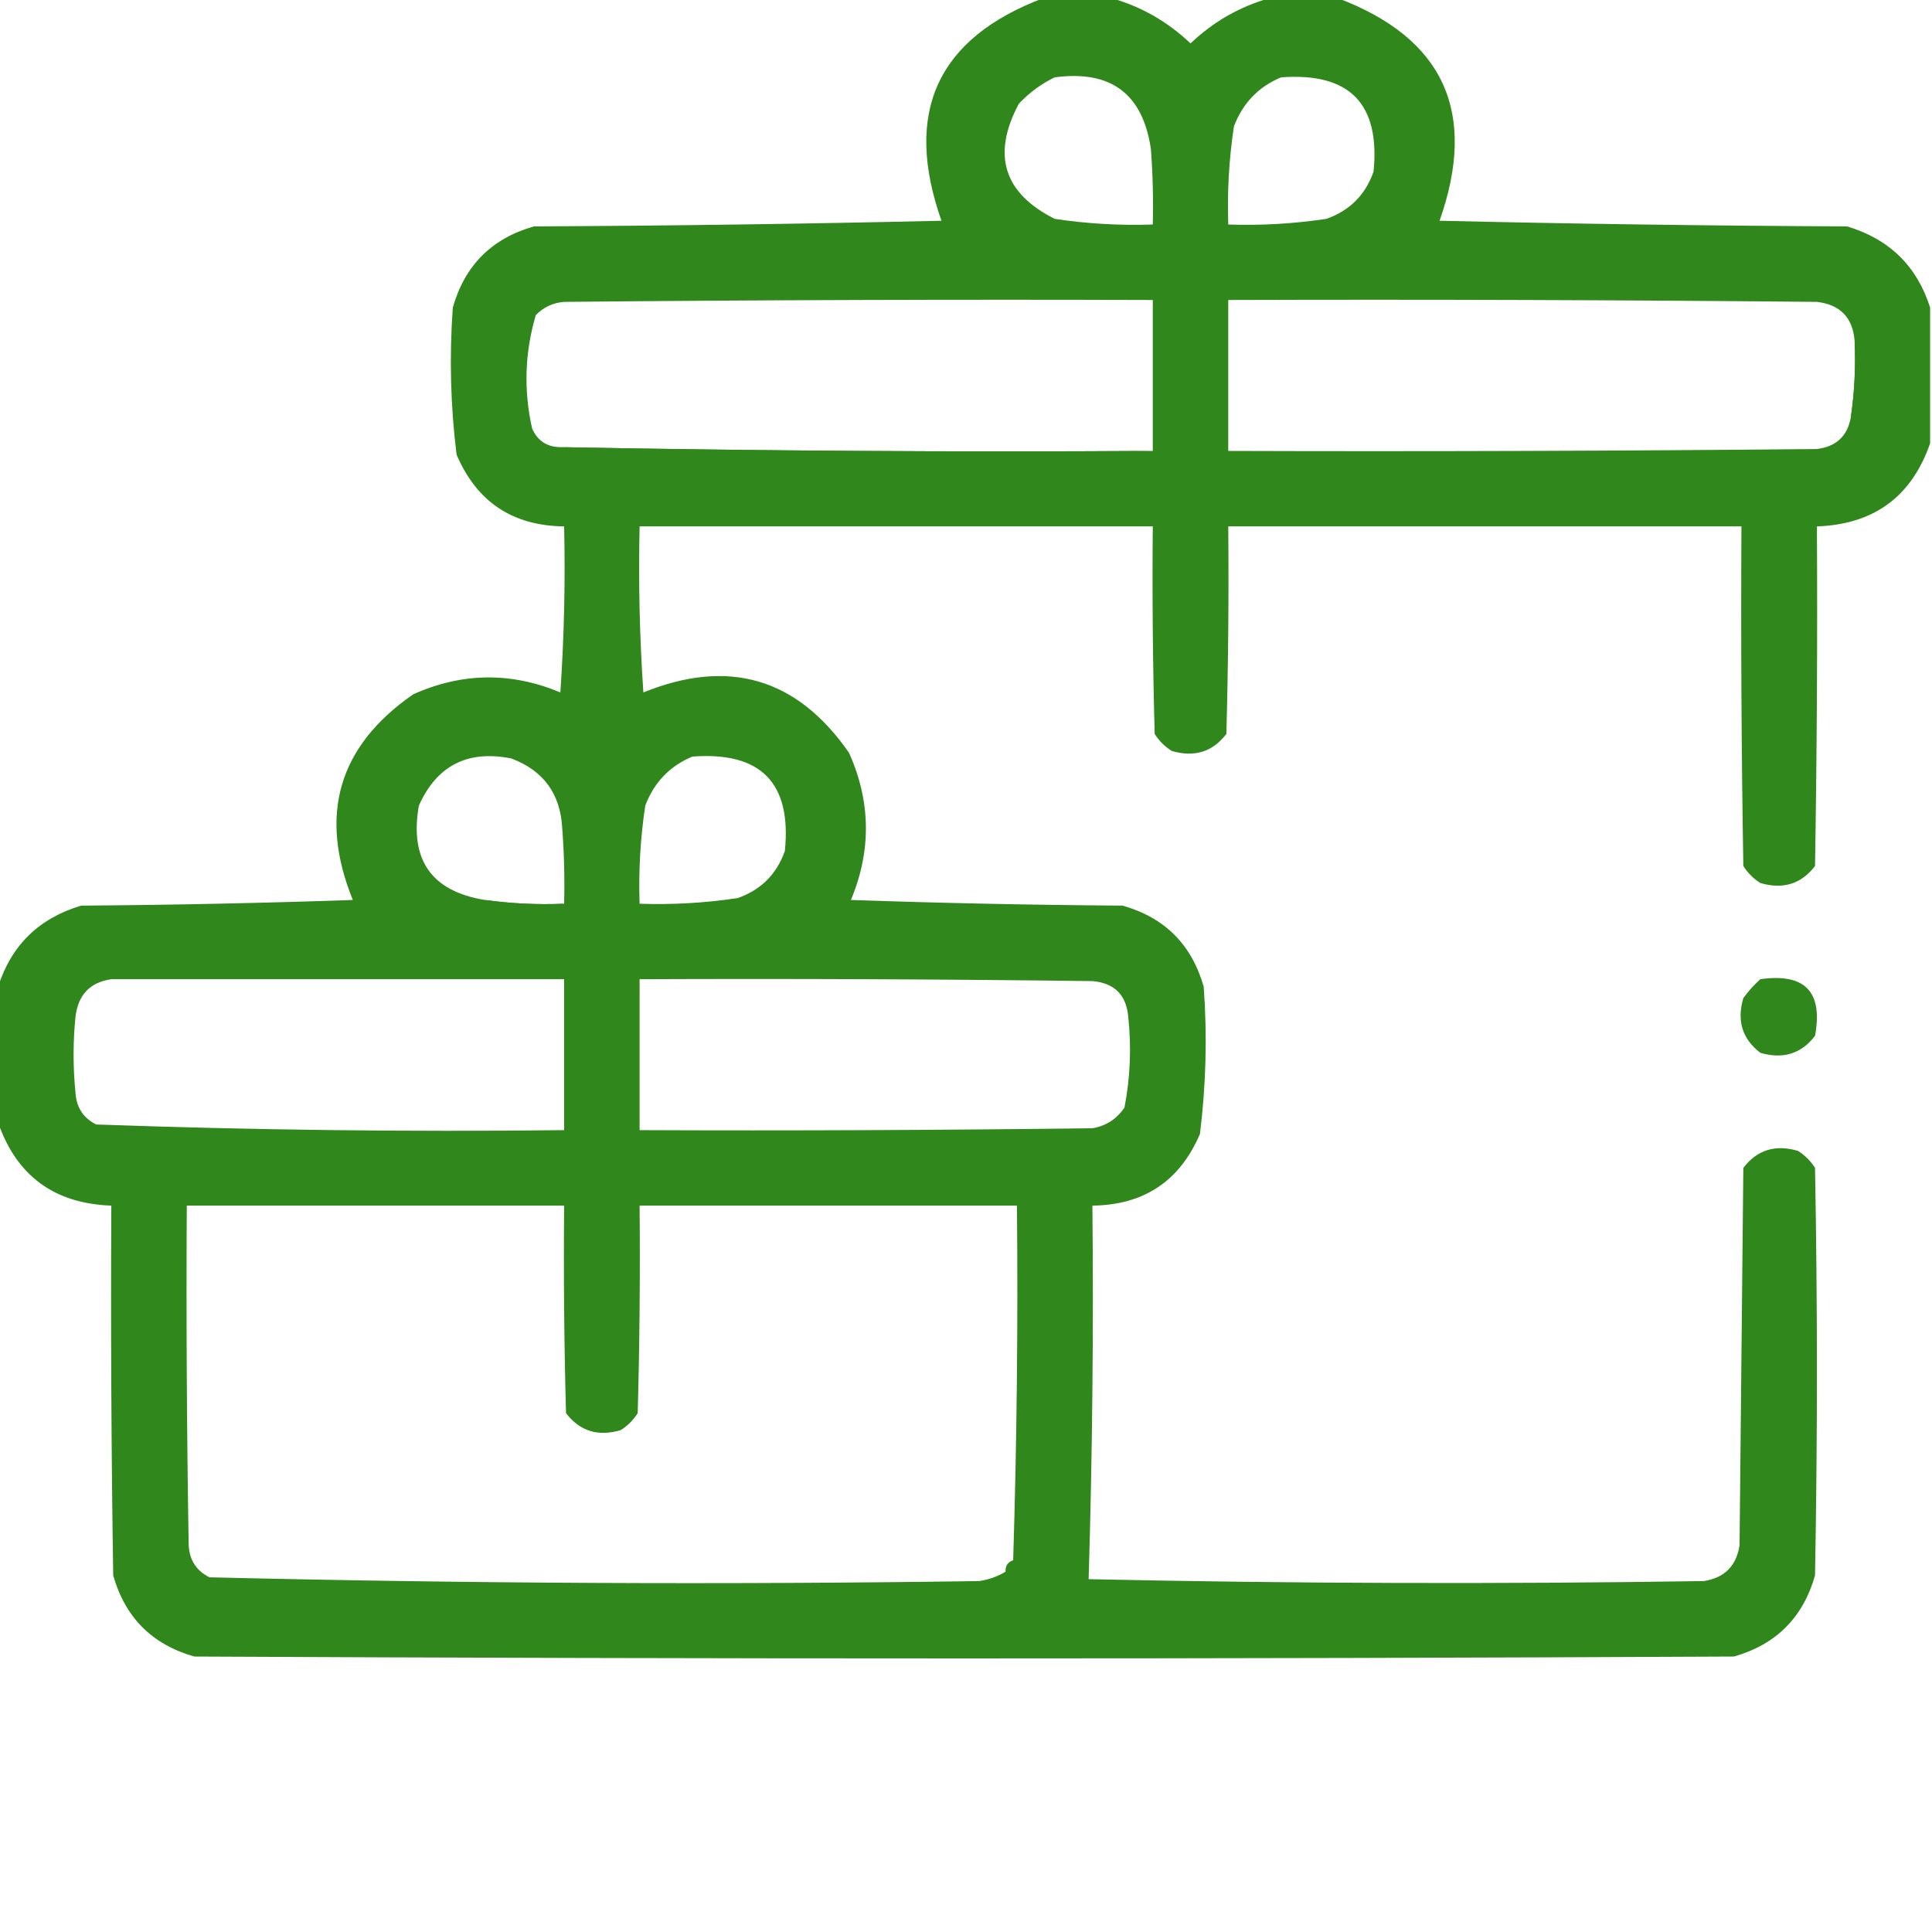 <svg width="512" height="512" viewBox="0 0 512 512" fill="none" xmlns="http://www.w3.org/2000/svg">
<g clip-path="url(#clip0_1566_1090)">
<path opacity="0.998" fill-rule="evenodd" clip-rule="evenodd" d="M276.5 -0.5C282.5 -0.5 288.5 -0.5 294.5 -0.5C302.423 1.728 309.423 5.728 315.5 11.5C321.577 5.728 328.577 1.728 336.5 -0.5C342.5 -0.5 348.5 -0.5 354.5 -0.5C382.635 10.116 391.635 29.782 381.5 58.5C417.495 59.333 453.495 59.833 489.5 60C500.682 63.35 508.016 70.517 511.5 81.5C511.5 93.5 511.5 105.5 511.5 117.5C506.58 131.638 496.58 138.971 481.5 139.5C481.667 169.502 481.5 199.502 481 229.5C477.345 234.275 472.512 235.775 466.5 234C464.667 232.833 463.167 231.333 462 229.5C461.5 199.502 461.333 169.502 461.5 139.5C416.167 139.5 370.833 139.5 325.5 139.5C325.667 157.836 325.5 176.17 325 194.5C321.345 199.275 316.512 200.775 310.5 199C308.667 197.833 307.167 196.333 306 194.5C305.5 176.17 305.333 157.836 305.5 139.5C260.167 139.5 214.833 139.5 169.5 139.5C169.167 154.182 169.501 168.848 170.5 183.5C193.087 174.35 211.254 179.683 225 199.5C230.792 212.425 230.959 225.425 225.5 238.5C249.493 239.333 273.493 239.833 297.5 240C308.667 243.167 315.833 250.333 319 261.5C319.942 274.57 319.609 287.57 318 300.5C312.648 313.013 303.148 319.346 289.5 319.5C289.826 352.544 289.493 385.544 288.5 418.5C342.83 419.667 397.164 419.833 451.5 419C457 418.167 460.167 415 461 409.5C461.333 376.167 461.667 342.833 462 309.5C465.655 304.725 470.488 303.225 476.5 305C478.333 306.167 479.833 307.667 481 309.5C481.667 345.5 481.667 381.5 481 417.5C477.833 428.667 470.667 435.833 459.5 439C323.5 439.667 187.5 439.667 51.5 439C40.333 435.833 33.167 428.667 30 417.5C29.5 384.835 29.333 352.168 29.5 319.5C14.42 318.971 4.42 311.638 -0.5 297.5C-0.5 285.5 -0.5 273.5 -0.5 261.5C2.984 250.517 10.318 243.35 21.5 240C45.507 239.833 69.507 239.333 93.5 238.5C84.35 215.913 89.683 197.746 109.5 184C122.425 178.208 135.425 178.041 148.5 183.5C149.499 168.848 149.833 154.182 149.5 139.5C135.852 139.346 126.352 133.013 121 120.5C119.391 107.57 119.058 94.57 120 81.5C123.167 70.333 130.333 63.167 141.5 60C177.505 59.833 213.505 59.333 249.5 58.5C239.365 29.782 248.365 10.116 276.5 -0.5ZM279.5 20.5C294.351 18.494 302.851 24.828 305 39.5C305.5 46.158 305.666 52.825 305.5 59.5C296.781 59.797 288.114 59.297 279.5 58C265.958 51.178 262.791 41.011 270 27.5C272.79 24.535 275.957 22.202 279.5 20.5ZM339.5 20.5C357.648 19.148 365.815 27.481 364 45.5C361.833 51.667 357.667 55.833 351.5 58C342.886 59.297 334.219 59.797 325.5 59.5C325.203 50.781 325.703 42.114 327 33.5C329.353 27.315 333.52 22.982 339.5 20.5ZM305.5 119.5C253.095 119.829 200.762 119.495 148.5 118.5C144.91 118.456 142.41 116.789 141 113.5C138.74 103.378 139.073 93.378 142 83.5C144.042 81.396 146.542 80.229 149.5 80C201.499 79.5 253.499 79.333 305.5 79.5C305.5 92.833 305.5 106.167 305.5 119.5ZM491.5 90.5C491.793 97.255 491.46 103.922 490.5 110.5C489.644 115.521 486.644 118.355 481.5 119C429.501 119.5 377.501 119.667 325.5 119.5C325.5 106.167 325.5 92.833 325.5 79.5C377.501 79.333 429.501 79.5 481.5 80C487.736 80.736 491.069 84.236 491.5 90.5ZM149.5 239.5C142.412 239.795 135.412 239.462 128.5 238.5C114.331 236.196 108.497 227.863 111 213.5C115.779 202.86 123.946 198.693 135.5 201C144.019 204.196 148.519 210.363 149 219.5C149.5 226.158 149.666 232.825 149.5 239.5ZM183.5 200.5C201.648 199.148 209.815 207.481 208 225.5C205.833 231.667 201.667 235.833 195.5 238C186.886 239.297 178.219 239.797 169.5 239.5C169.203 230.781 169.703 222.114 171 213.5C173.353 207.315 177.52 202.982 183.5 200.5ZM29.5 259.5C69.5 259.5 109.5 259.5 149.5 259.5C149.5 272.833 149.5 286.167 149.5 299.5C108.119 299.978 66.786 299.478 25.5 298C22.047 296.272 20.214 293.438 20 289.5C19.333 282.833 19.333 276.167 20 269.5C20.679 263.657 23.846 260.324 29.5 259.5ZM169.5 259.5C209.501 259.333 249.501 259.5 289.5 260C295.333 260.5 298.5 263.667 299 269.5C299.863 277.564 299.53 285.564 298 293.5C295.949 296.553 293.115 298.386 289.5 299C249.501 299.5 209.501 299.667 169.5 299.5C169.5 286.167 169.5 272.833 169.5 259.5ZM268.5 413.5C267.094 413.973 266.427 414.973 266.5 416.5C264.394 417.783 262.06 418.616 259.5 419C191.456 419.986 123.456 419.653 55.5 418C52.047 416.272 50.214 413.438 50 409.5C49.5 379.502 49.333 349.502 49.5 319.5C82.833 319.5 116.167 319.5 149.5 319.5C149.333 337.836 149.5 356.17 150 374.5C153.655 379.275 158.488 380.775 164.5 379C166.333 377.833 167.833 376.333 169 374.5C169.5 356.17 169.667 337.836 169.5 319.5C202.833 319.5 236.167 319.5 269.5 319.5C269.803 350.858 269.47 382.191 268.5 413.5Z" fill="#30881D"/>
<path fill-rule="evenodd" clip-rule="evenodd" d="M491.5 90.5C492.165 93.649 492.498 96.983 492.5 100.5C492.486 104.239 491.82 107.572 490.5 110.5C491.46 103.922 491.793 97.255 491.5 90.5Z" fill="#30881D"/>
<path fill-rule="evenodd" clip-rule="evenodd" d="M148.5 118.5C200.762 119.495 253.095 119.829 305.5 119.5C279.502 120.167 253.335 120.5 227 120.5C200.491 120.5 174.325 119.833 148.5 118.5Z" fill="#30881D"/>
<path fill-rule="evenodd" clip-rule="evenodd" d="M128.5 238.5C135.412 239.462 142.412 239.795 149.5 239.5C146.183 240.165 142.683 240.499 139 240.5C135.098 240.488 131.598 239.821 128.5 238.5Z" fill="#30881D"/>
<path opacity="0.998" fill-rule="evenodd" clip-rule="evenodd" d="M466.501 259.499C478.325 257.823 483.159 262.823 481.001 274.499C477.346 279.274 472.513 280.774 466.501 278.999C461.726 275.344 460.226 270.511 462.001 264.499C463.367 262.637 464.867 260.971 466.501 259.499Z" fill="#30881D"/>
<path opacity="0.471" fill-rule="evenodd" clip-rule="evenodd" d="M268.5 413.5C268.573 415.027 267.906 416.027 266.5 416.5C266.427 414.973 267.094 413.973 268.5 413.5Z" fill="#30881D"/>
</g>
<defs>
<clipPath id="clip0_1566_1090">
<rect width="512" height="512" fill="white"/>
</clipPath>
</defs>
</svg>
